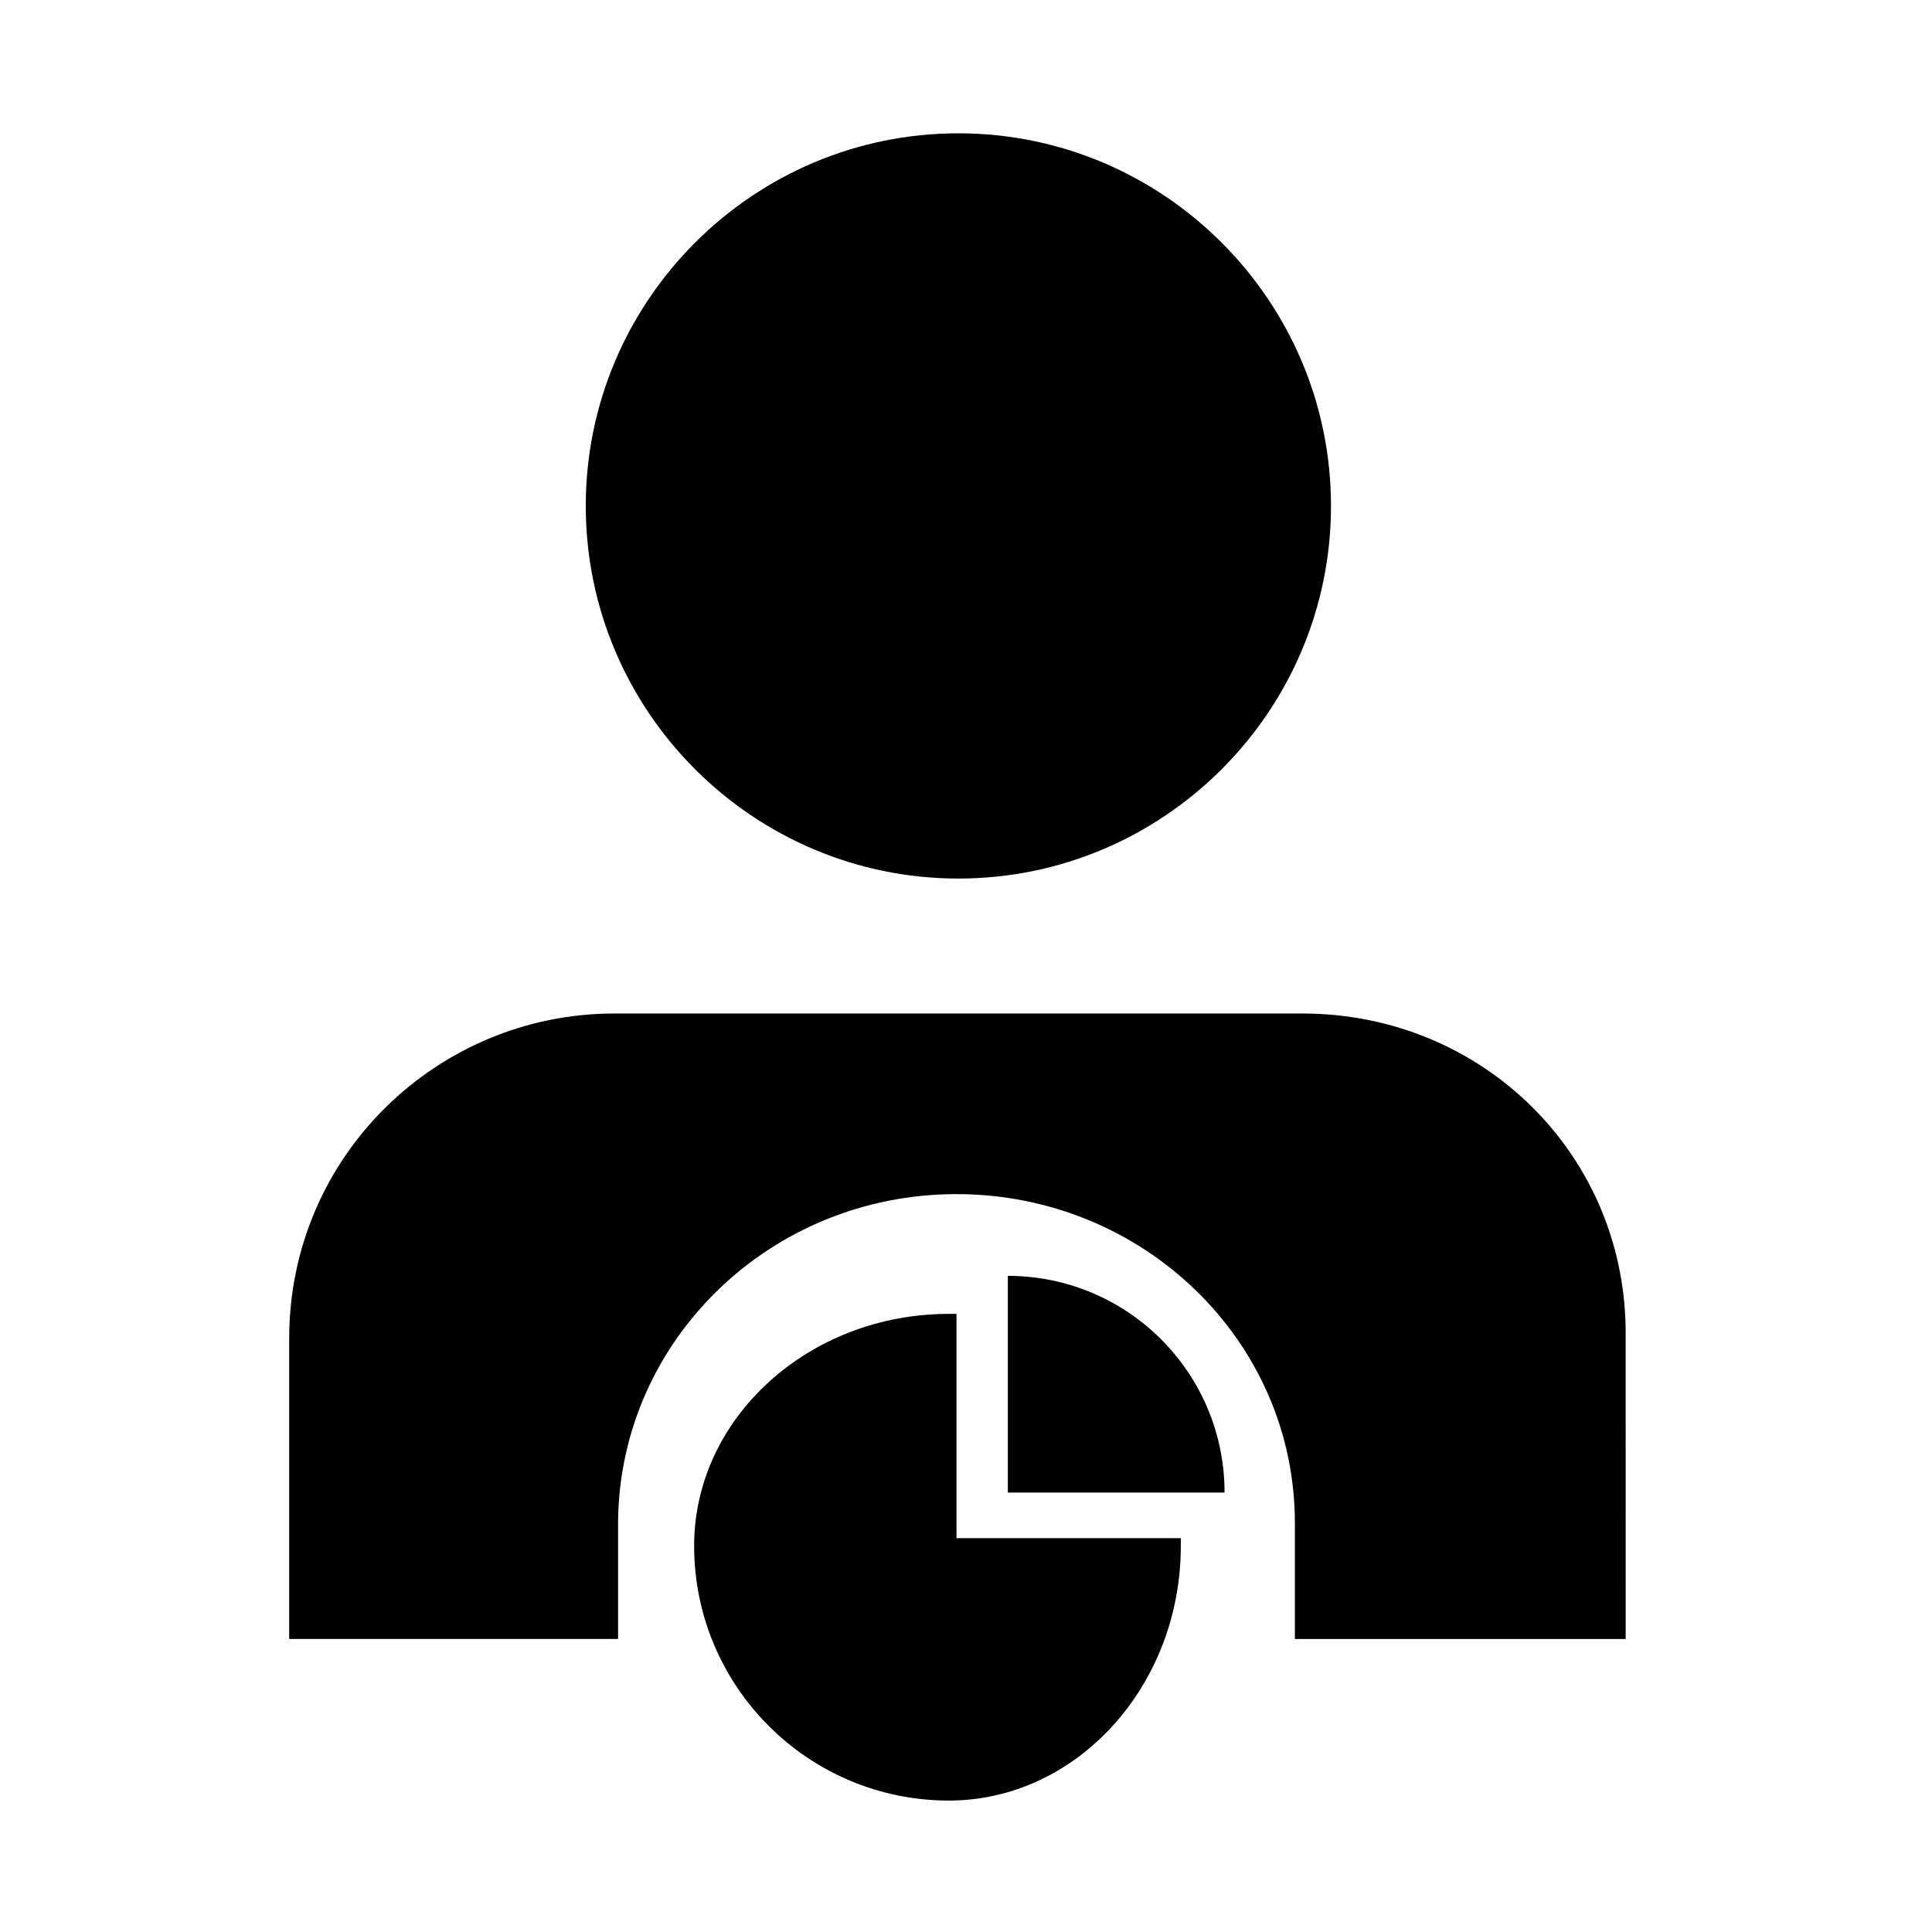 <?xml version="1.0" encoding="UTF-8"?>
<!-- Uploaded to: SVG Repo, www.svgrepo.com, Generator: SVG Repo Mixer Tools -->
<svg fill="#000000" width="800px" height="800px" version="1.1" viewBox="144 144 512 512" xmlns="http://www.w3.org/2000/svg">
 <g>
  <path d="m397.98 179.33c-54.414 0-98.746 44.336-98.746 98.75 0 54.41 44.336 98.746 98.746 98.746s98.746-44.336 98.746-98.746c0-54.414-44.336-98.75-98.746-98.75z"/>
  <path d="m468.52 539.55c0-31.738-25.695-57.434-57.434-57.434v57.434z"/>
  <path d="m397.48 551.64v-59.449h-2.016c-37.281 0-67.512 27.711-67.512 61.465 0 37.281 30.23 67.512 67.512 67.512 33.754 0 61.465-30.23 61.465-67.512v-2.016z"/>
  <path d="m489.17 412.59h-182.38c-46.855 0-86.152 37.785-86.152 86.152v79.602h87.16v-31.234c0.504-47.863 40.305-86.656 89.68-86.656s89.68 38.793 89.68 87.16v1.512 29.223h87.664l-0.004-80.109c0.504-47.863-37.785-85.648-85.648-85.648z"/>
 </g>
</svg>